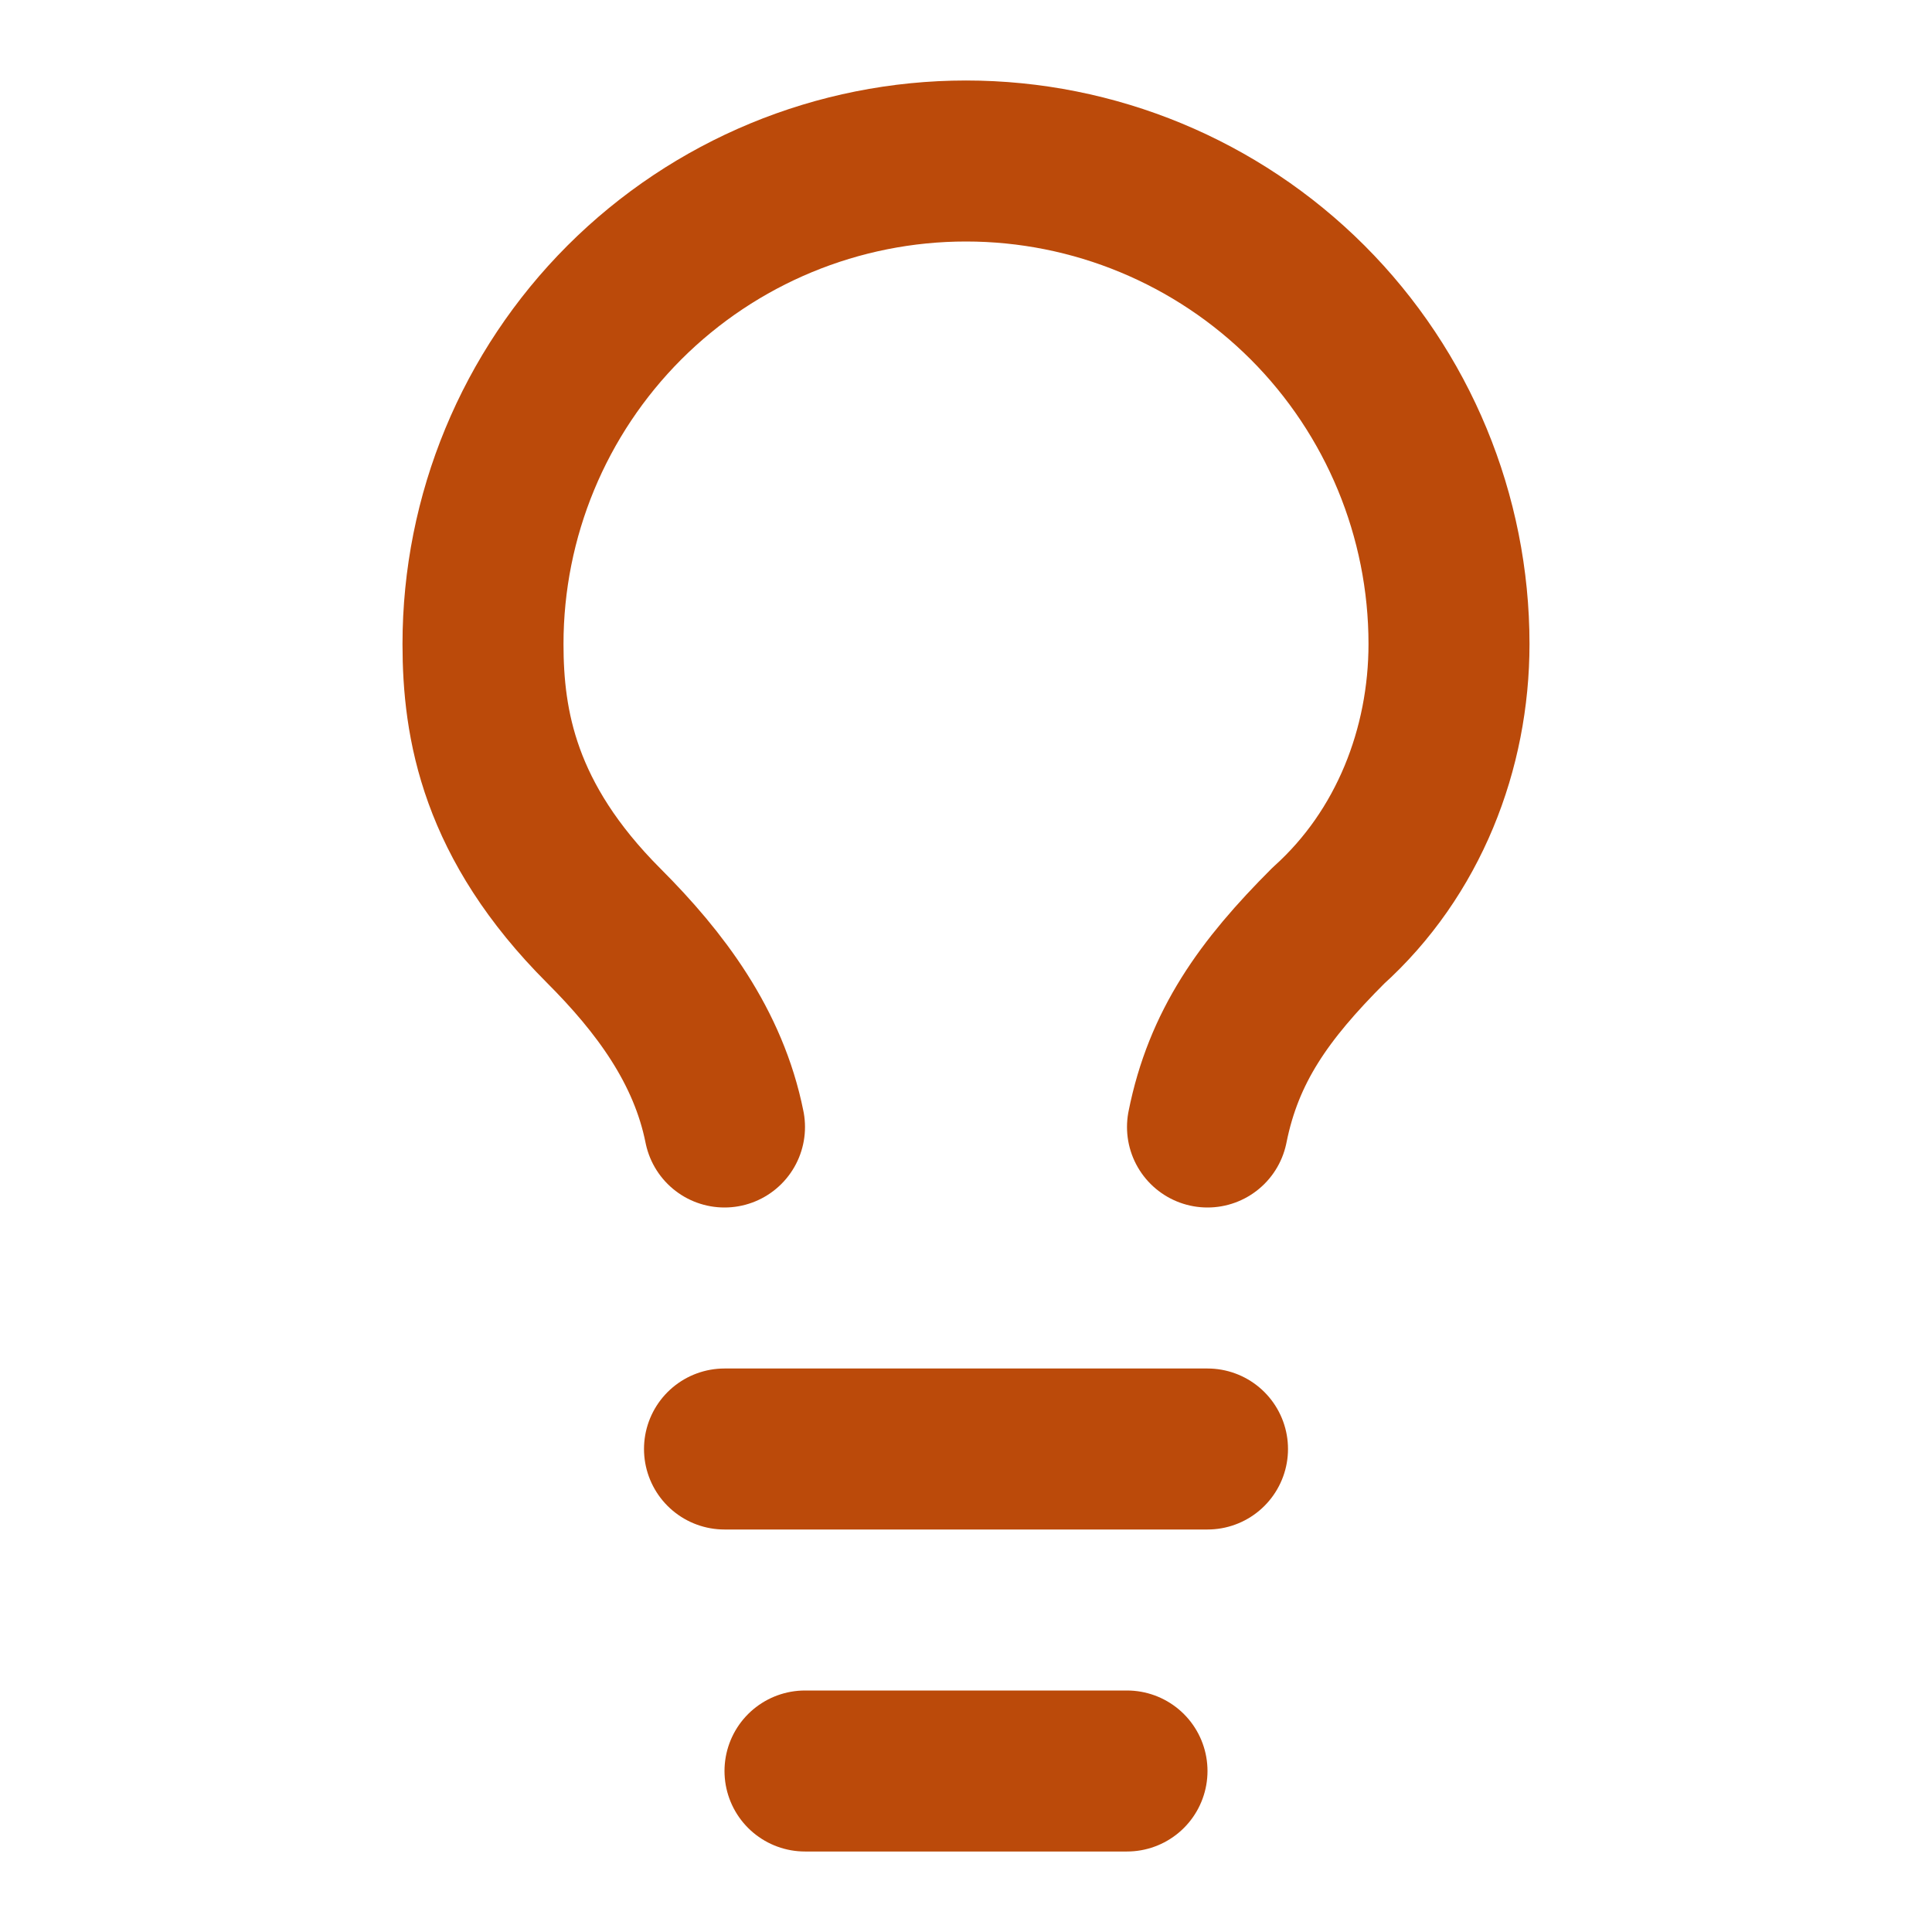 <svg width="24" height="24" viewBox="0 0 24 24" fill="none" xmlns="http://www.w3.org/2000/svg">
<path d="M15 14C15.2 13 15.7 12.3 16.5 11.5C17.5 10.6 18 9.3 18 8C18 6.409 17.368 4.883 16.243 3.757C15.117 2.632 13.591 2 12 2C10.409 2 8.883 2.632 7.757 3.757C6.632 4.883 6 6.409 6 8C6 9 6.2 10.2 7.5 11.5C8.2 12.2 8.8 13 9 14" stroke="#BB4A0A" stroke-width="2" stroke-linecap="round" stroke-linejoin="round"/>
<path d="M9 18H15" stroke="#BB4A0A" stroke-width="2" stroke-linecap="round" stroke-linejoin="round"/>
<path d="M10 22H14" stroke="#BB4A0A" stroke-width="2" stroke-linecap="round" stroke-linejoin="round"/>
</svg>
